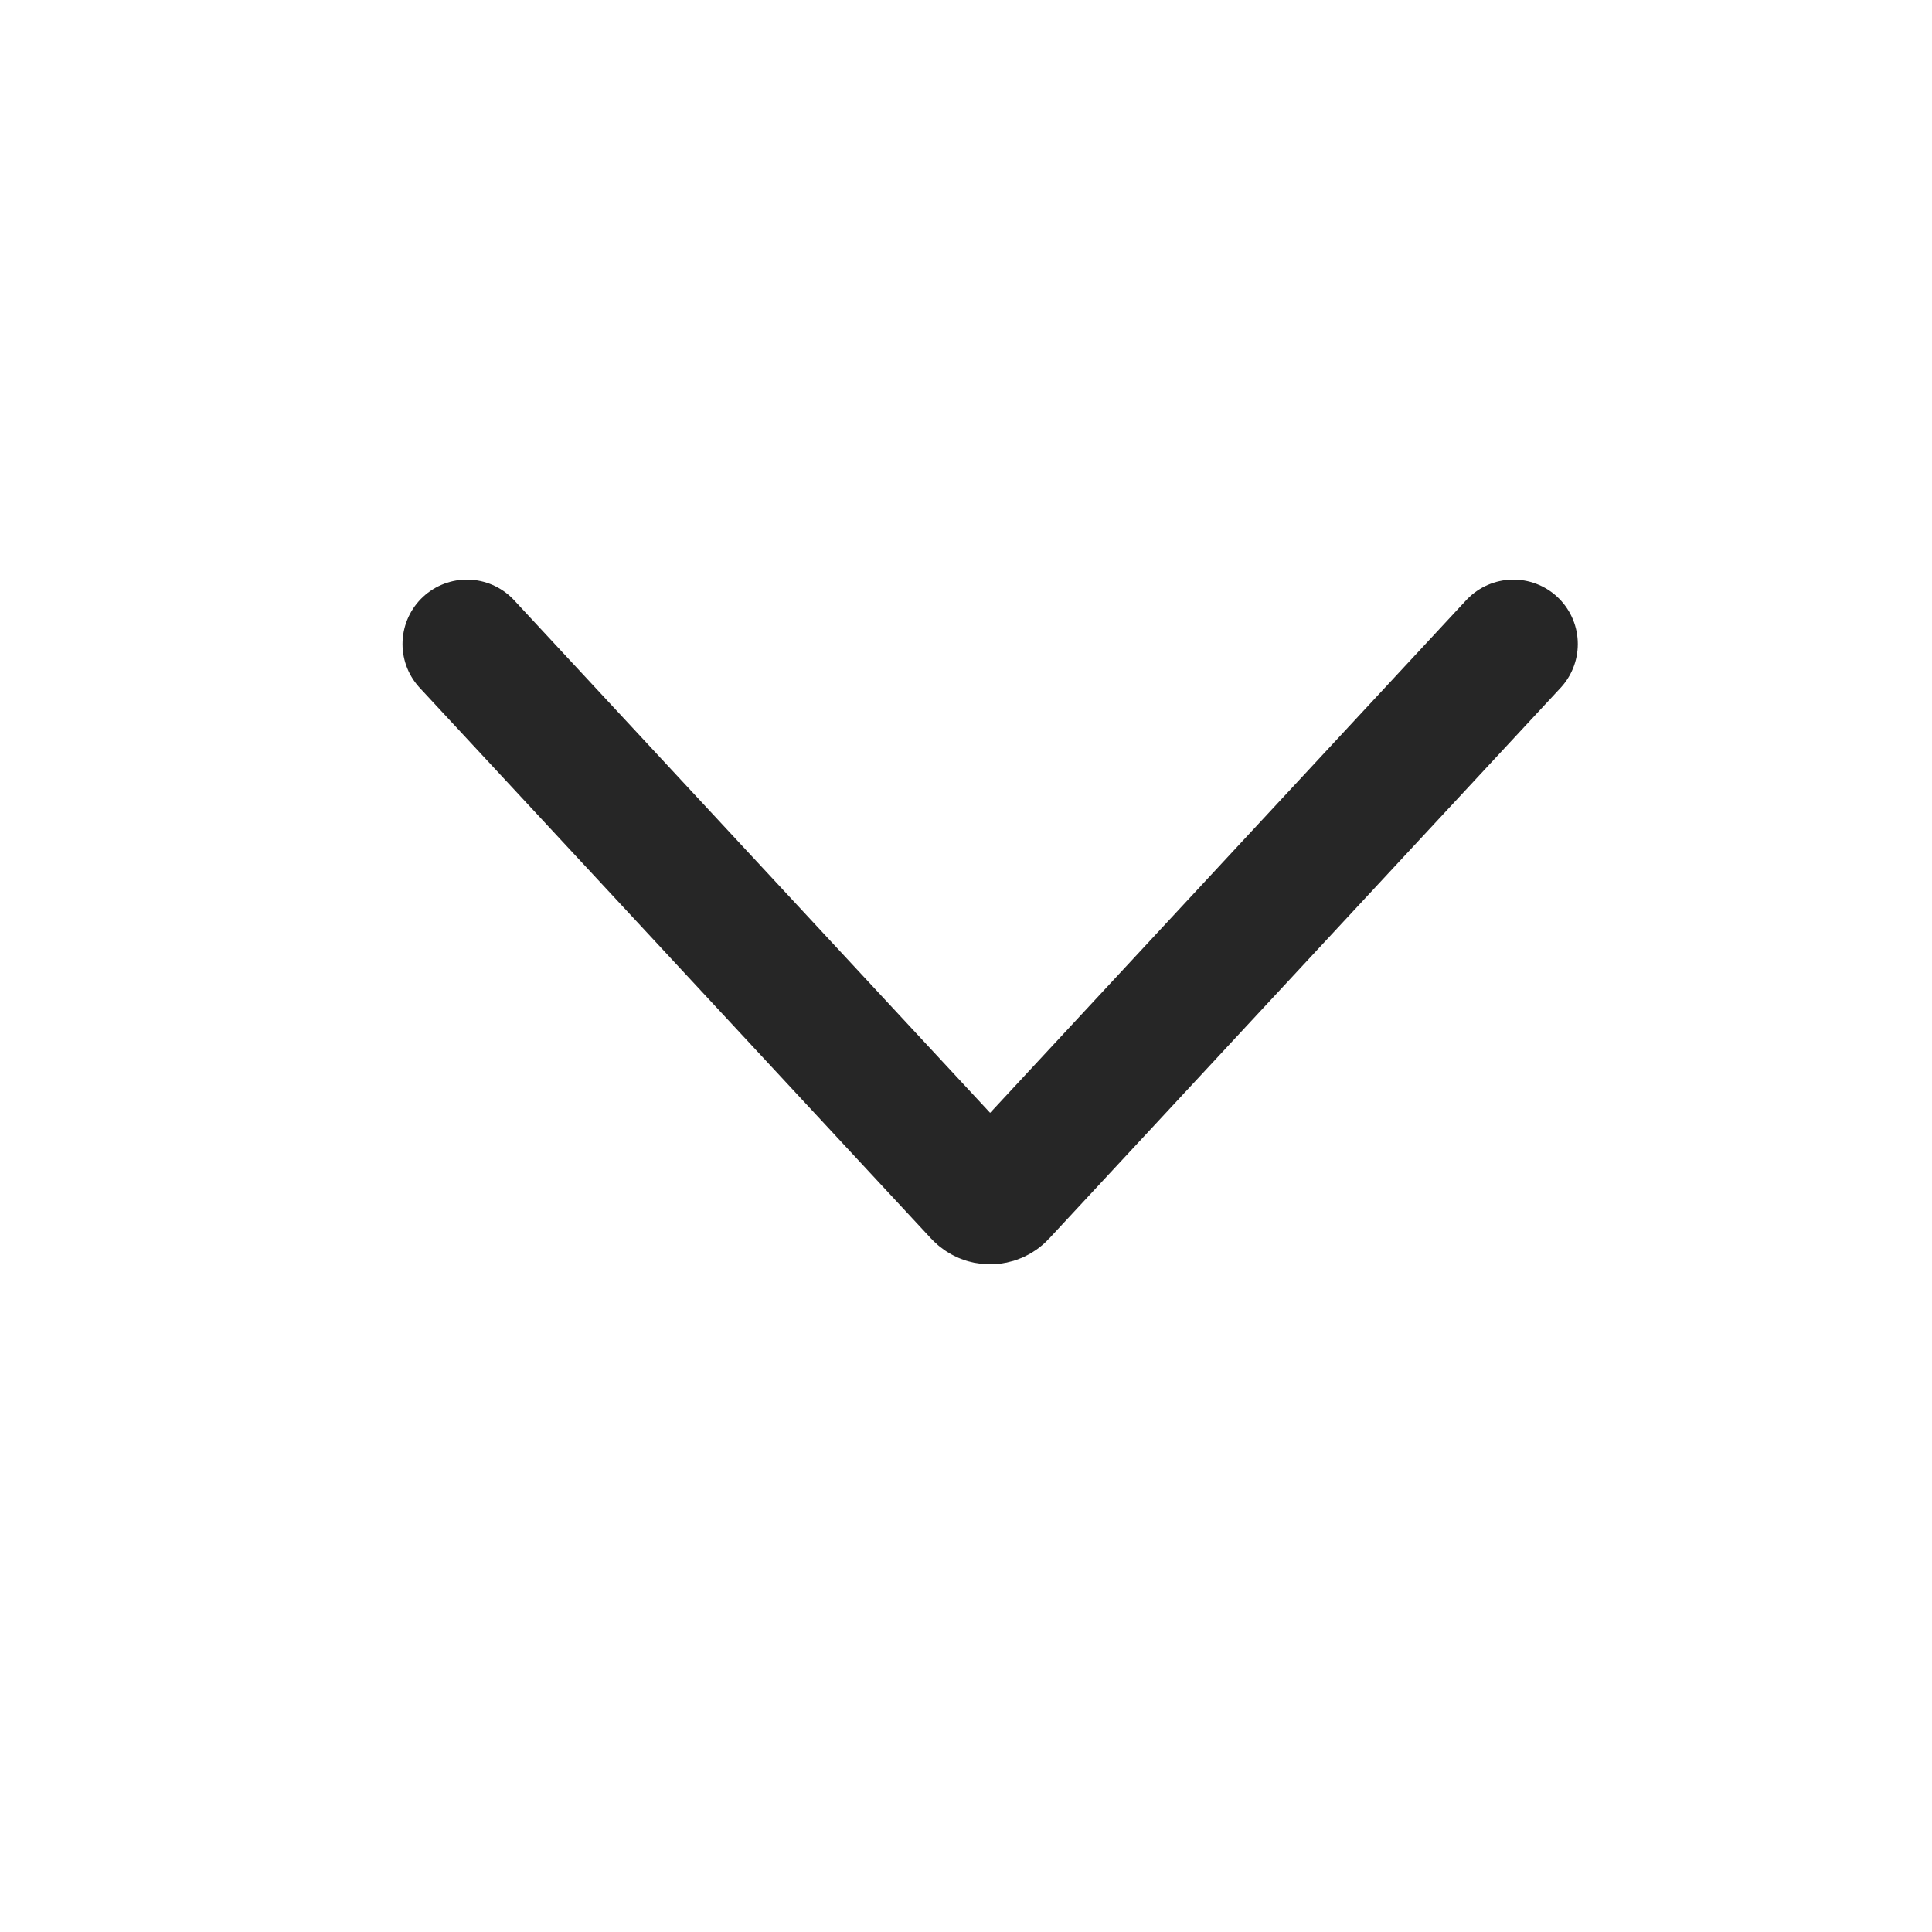 <svg width="24" height="24" viewBox="0 0 24 24" fill="none" xmlns="http://www.w3.org/2000/svg">
<path d="M5.8 8L12.153 14.842C12.232 14.927 12.367 14.927 12.446 14.842L18.8 8" stroke="#262626" stroke-width="1.6" stroke-linecap="round"/>
</svg>
